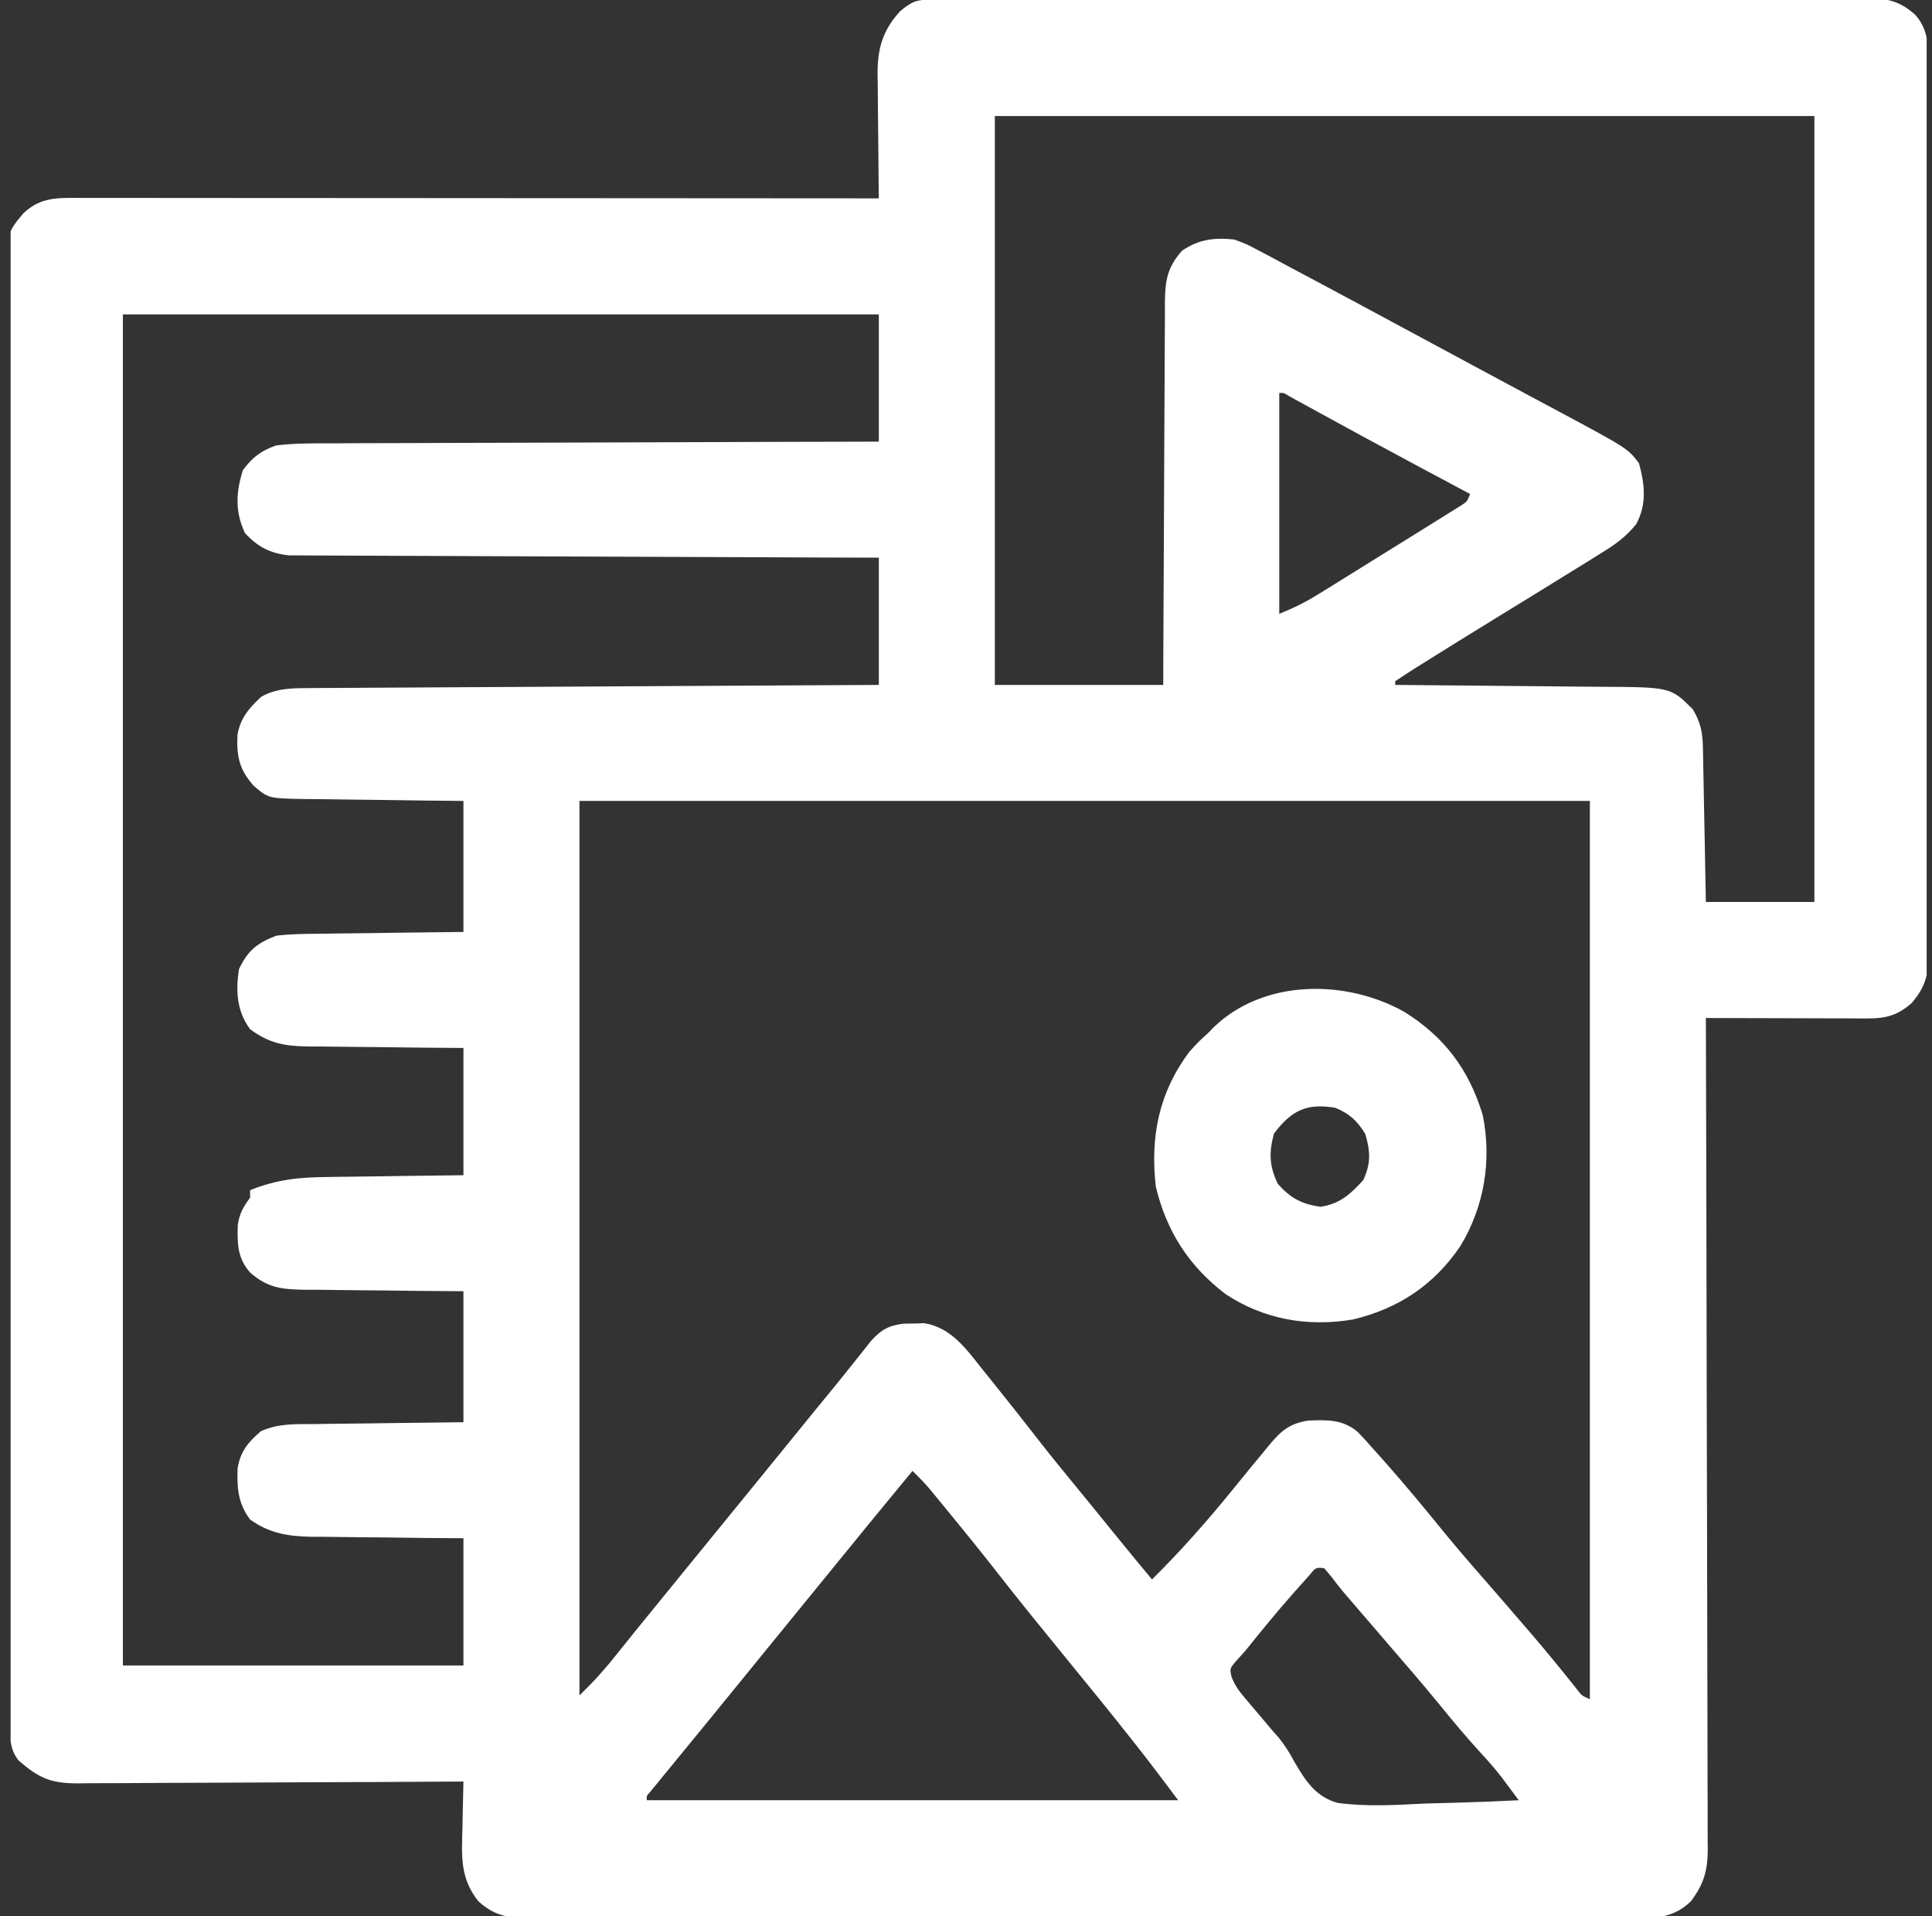 <svg width="121" height="120" viewBox="0 0 121 120" fill="none" xmlns="http://www.w3.org/2000/svg">
<rect x="0" y="0" width="121" height="120" fill="#333333" stroke="none"/>
<g clip-path="url(#clip0_145_43)">
<path d="M58.393 -0.031C58.713 -0.033 58.713 -0.033 59.039 -0.035C59.275 -0.035 59.511 -0.035 59.754 -0.034C60.003 -0.035 60.252 -0.036 60.509 -0.037C61.349 -0.04 62.19 -0.041 63.031 -0.041C63.631 -0.043 64.231 -0.044 64.832 -0.046C66.638 -0.051 68.444 -0.053 70.25 -0.055C71.1 -0.056 71.95 -0.057 72.8 -0.059C75.626 -0.063 78.452 -0.066 81.277 -0.068C82.011 -0.068 82.744 -0.069 83.478 -0.069C83.66 -0.069 83.842 -0.069 84.03 -0.069C86.984 -0.071 89.938 -0.077 92.891 -0.085C95.923 -0.093 98.954 -0.097 101.986 -0.098C103.688 -0.098 105.391 -0.1 107.093 -0.106C108.694 -0.112 110.296 -0.113 111.897 -0.11C112.485 -0.11 113.073 -0.112 113.662 -0.115C114.464 -0.119 115.266 -0.117 116.068 -0.114C116.301 -0.117 116.535 -0.119 116.776 -0.122C118.107 -0.11 118.933 0.007 119.962 0.938C120.886 1.993 120.765 3.161 120.756 4.492C120.758 4.855 120.758 4.855 120.76 5.226C120.764 6.038 120.762 6.851 120.76 7.663C120.762 8.245 120.763 8.828 120.765 9.41C120.769 10.827 120.769 12.245 120.768 13.663C120.767 14.815 120.767 15.967 120.769 17.119C120.769 17.283 120.769 17.448 120.769 17.616C120.77 17.95 120.77 18.283 120.77 18.616C120.774 21.74 120.772 24.865 120.77 27.989C120.767 30.847 120.77 33.705 120.776 36.564C120.782 39.499 120.784 42.434 120.782 45.369C120.781 47.017 120.782 48.664 120.786 50.312C120.79 51.861 120.789 53.41 120.784 54.959C120.784 55.528 120.784 56.097 120.787 56.666C120.79 57.442 120.787 58.218 120.783 58.994C120.785 59.22 120.787 59.446 120.79 59.678C120.775 61.032 120.612 61.772 119.728 62.812C118.853 63.581 118.125 63.78 116.975 63.777C116.75 63.777 116.524 63.777 116.292 63.777C116.05 63.775 115.808 63.774 115.558 63.773C115.185 63.772 115.185 63.772 114.804 63.772C114.009 63.771 113.214 63.768 112.418 63.765C111.88 63.764 111.341 63.762 110.802 63.761C109.48 63.759 108.159 63.755 106.837 63.75C106.838 64.025 106.839 64.3 106.84 64.584C106.86 71.115 106.876 77.647 106.885 84.179C106.886 84.983 106.888 85.787 106.889 86.591C106.889 86.751 106.889 86.911 106.89 87.076C106.894 89.667 106.901 92.259 106.91 94.85C106.918 97.509 106.924 100.169 106.926 102.828C106.927 104.322 106.93 105.815 106.936 107.309C106.943 108.714 106.945 110.12 106.943 111.526C106.944 112.042 106.946 112.558 106.949 113.073C106.954 113.778 106.953 114.482 106.95 115.187C106.953 115.391 106.956 115.595 106.958 115.805C106.945 117.164 106.717 117.963 105.9 119.063C104.639 120.292 103.216 120.131 101.558 120.119C101.259 120.121 100.96 120.122 100.652 120.124C99.825 120.127 98.997 120.125 98.169 120.123C97.275 120.12 96.382 120.124 95.489 120.126C93.739 120.13 91.989 120.13 90.24 120.127C88.818 120.125 87.396 120.124 85.974 120.125C85.671 120.126 85.671 120.126 85.361 120.126C84.95 120.126 84.539 120.127 84.128 120.127C80.273 120.13 76.418 120.126 72.563 120.121C69.255 120.117 65.948 120.118 62.64 120.122C58.799 120.127 54.958 120.129 51.117 120.126C50.707 120.126 50.298 120.126 49.888 120.125C49.687 120.125 49.485 120.125 49.278 120.125C47.857 120.124 46.437 120.126 45.017 120.128C43.286 120.13 41.555 120.13 39.825 120.125C38.941 120.122 38.059 120.121 37.175 120.124C36.218 120.128 35.261 120.124 34.304 120.119C34.025 120.121 33.745 120.123 33.458 120.125C31.989 120.111 31.068 120.069 29.962 119.063C28.795 117.607 28.913 116.198 28.966 114.39C28.971 114.118 28.975 113.846 28.979 113.565C28.99 112.897 29.006 112.23 29.025 111.563C28.892 111.563 28.759 111.564 28.622 111.565C25.389 111.586 22.155 111.601 18.922 111.611C17.358 111.616 15.794 111.623 14.23 111.633C12.721 111.643 11.212 111.649 9.703 111.651C9.128 111.653 8.552 111.657 7.976 111.662C7.17 111.668 6.363 111.669 5.557 111.669C5.319 111.672 5.081 111.676 4.835 111.679C3.161 111.669 2.439 111.346 1.178 110.259C0.537 109.483 0.635 108.615 0.632 107.659C0.631 107.499 0.631 107.339 0.63 107.174C0.627 106.633 0.627 106.093 0.626 105.552C0.625 105.162 0.624 104.772 0.622 104.383C0.618 103.308 0.616 102.234 0.614 101.16C0.612 100.239 0.61 99.318 0.607 98.397C0.597 95.099 0.591 91.801 0.585 88.503C0.584 88.243 0.584 87.983 0.584 87.715C0.574 82.55 0.566 77.386 0.561 72.221C0.56 71.085 0.559 69.95 0.558 68.814C0.557 68.532 0.557 68.249 0.557 67.959C0.552 63.384 0.54 58.81 0.526 54.236C0.512 49.541 0.504 44.847 0.502 40.153C0.5 37.517 0.496 34.88 0.485 32.244C0.475 29.999 0.471 27.754 0.475 25.509C0.476 24.363 0.475 23.218 0.467 22.072C0.459 21.023 0.459 19.974 0.465 18.925C0.466 18.546 0.464 18.166 0.459 17.787C0.42 14.603 0.42 14.603 1.454 13.37C2.545 12.321 3.626 12.389 5.069 12.394C5.389 12.393 5.389 12.393 5.715 12.393C6.432 12.393 7.149 12.394 7.865 12.395C8.378 12.395 8.891 12.395 9.404 12.395C10.798 12.395 12.193 12.396 13.587 12.398C15.044 12.4 16.5 12.4 17.956 12.4C20.402 12.401 22.847 12.402 25.292 12.404C27.811 12.406 30.33 12.408 32.849 12.409C33.004 12.409 33.159 12.409 33.319 12.409C34.098 12.409 34.877 12.41 35.656 12.41C42.117 12.413 48.579 12.417 55.041 12.422C55.035 12.009 55.035 12.009 55.029 11.587C55.017 10.56 55.008 9.534 55.002 8.507C54.998 8.063 54.994 7.62 54.987 7.176C54.979 6.537 54.975 5.897 54.972 5.258C54.968 5.061 54.965 4.865 54.961 4.662C54.96 3.06 55.249 1.961 56.344 0.732C57.089 0.083 57.432 -0.029 58.393 -0.031ZM62.306 7.266C62.306 19.022 62.306 30.778 62.306 42.891C65.787 42.891 69.267 42.891 72.853 42.891C72.855 42.117 72.857 41.343 72.86 40.546C72.868 37.991 72.881 35.435 72.896 32.879C72.905 31.33 72.913 29.78 72.916 28.23C72.92 26.735 72.928 25.24 72.939 23.744C72.943 23.174 72.945 22.603 72.945 22.033C72.945 21.234 72.952 20.435 72.959 19.636C72.958 19.282 72.958 19.282 72.956 18.921C72.976 17.543 73.107 16.753 74.025 15.703C75.083 14.982 76.053 14.865 77.306 15C78.079 15.287 78.079 15.287 78.888 15.718C79.043 15.799 79.198 15.881 79.358 15.964C79.927 16.264 80.491 16.57 81.056 16.875C81.552 17.139 82.048 17.403 82.545 17.667C84.099 18.495 85.65 19.329 87.2 20.165C87.861 20.521 88.522 20.877 89.182 21.232C90.185 21.772 91.188 22.312 92.191 22.852C93.109 23.348 94.029 23.842 94.949 24.334C95.363 24.556 95.777 24.778 96.192 25C96.709 25.277 97.226 25.554 97.744 25.83C101.931 28.077 101.931 28.077 102.648 29.004C103.012 30.355 103.147 31.55 102.482 32.814C101.814 33.641 101.144 34.11 100.246 34.658C100.075 34.765 99.905 34.873 99.729 34.983C99.132 35.357 98.532 35.725 97.931 36.094C97.444 36.394 96.957 36.695 96.47 36.996C95.431 37.636 94.391 38.275 93.35 38.914C91.973 39.76 90.599 40.611 89.23 41.47C89.041 41.587 88.852 41.705 88.658 41.826C88.229 42.096 87.806 42.375 87.384 42.656C87.384 42.734 87.384 42.811 87.384 42.891C87.579 42.892 87.774 42.893 87.975 42.895C89.82 42.908 91.664 42.925 93.509 42.946C94.457 42.956 95.405 42.966 96.353 42.972C97.27 42.978 98.186 42.987 99.103 42.999C99.451 43.003 99.799 43.006 100.147 43.007C104.631 43.028 104.631 43.028 106.017 44.414C106.503 45.224 106.633 45.846 106.651 46.773C106.656 46.989 106.66 47.204 106.665 47.427C106.671 47.775 106.671 47.775 106.677 48.13C106.682 48.368 106.687 48.607 106.692 48.852C106.707 49.614 106.721 50.376 106.735 51.138C106.745 51.654 106.755 52.17 106.766 52.686C106.791 53.952 106.814 55.218 106.837 56.484C109.08 56.484 111.323 56.484 113.634 56.484C113.634 40.242 113.634 24 113.634 7.266C96.696 7.266 79.758 7.266 62.306 7.266ZM7.697 19.688C7.697 47.609 7.697 75.53 7.697 104.297C14.735 104.297 21.773 104.297 29.025 104.297C29.025 101.667 29.025 99.037 29.025 96.328C28.218 96.322 27.41 96.316 26.579 96.31C25.793 96.301 25.007 96.29 24.221 96.279C23.677 96.273 23.133 96.268 22.589 96.265C21.804 96.26 21.02 96.249 20.236 96.237C19.994 96.236 19.753 96.236 19.504 96.236C18.046 96.206 16.871 96.025 15.665 95.156C14.909 94.163 14.84 93.183 14.88 91.969C15.034 90.914 15.556 90.292 16.349 89.618C17.474 89.118 18.583 89.184 19.801 89.177C20.196 89.171 20.196 89.171 20.6 89.164C21.44 89.152 22.281 89.144 23.122 89.136C23.692 89.128 24.263 89.12 24.833 89.112C26.23 89.091 27.628 89.077 29.025 89.062C29.025 86.356 29.025 83.648 29.025 80.859C27.755 80.85 27.755 80.85 26.46 80.841C25.638 80.832 24.817 80.822 23.995 80.811C23.425 80.804 22.855 80.799 22.285 80.796C21.464 80.791 20.644 80.78 19.824 80.768C19.57 80.768 19.315 80.767 19.053 80.767C17.619 80.739 16.757 80.647 15.665 79.688C14.864 78.779 14.86 77.892 14.891 76.729C14.982 76.022 15.241 75.566 15.665 75C15.665 74.845 15.665 74.691 15.665 74.531C17.275 73.877 18.715 73.719 20.442 73.708C20.689 73.704 20.935 73.7 21.189 73.695C21.97 73.683 22.751 73.675 23.532 73.667C24.064 73.659 24.596 73.651 25.129 73.643C26.427 73.622 27.726 73.608 29.025 73.594C29.025 70.964 29.025 68.334 29.025 65.625C27.785 65.616 27.785 65.616 26.519 65.607C25.715 65.598 24.912 65.587 24.108 65.576C23.551 65.57 22.994 65.565 22.437 65.561C21.634 65.556 20.832 65.546 20.03 65.534C19.782 65.533 19.534 65.533 19.279 65.533C17.795 65.503 16.872 65.339 15.665 64.453C14.822 63.311 14.764 62.074 14.962 60.703C15.523 59.517 16.096 59.058 17.306 58.594C18.206 58.486 19.101 58.479 20.007 58.474C20.265 58.47 20.523 58.465 20.789 58.461C21.61 58.448 22.432 58.441 23.253 58.433C23.812 58.425 24.37 58.417 24.928 58.408C26.294 58.388 27.659 58.374 29.025 58.359C29.025 55.652 29.025 52.945 29.025 50.156C28.176 50.148 27.326 50.139 26.451 50.13C25.628 50.119 24.805 50.107 23.982 50.095C23.411 50.087 22.839 50.08 22.267 50.075C21.445 50.067 20.623 50.055 19.801 50.042C19.546 50.04 19.29 50.039 19.027 50.037C16.813 49.994 16.813 49.994 15.9 49.219C14.979 48.199 14.815 47.362 14.871 46.032C15.042 44.978 15.596 44.347 16.354 43.638C17.352 43.063 18.429 43.094 19.556 43.088C19.784 43.086 19.784 43.086 20.017 43.084C20.525 43.081 21.034 43.079 21.542 43.077C21.907 43.075 22.272 43.072 22.637 43.07C23.626 43.064 24.616 43.059 25.606 43.054C26.64 43.049 27.675 43.042 28.71 43.036C30.669 43.024 32.628 43.014 34.587 43.004C36.817 42.992 39.047 42.979 41.278 42.966C45.865 42.94 50.453 42.915 55.041 42.891C55.041 40.261 55.041 37.631 55.041 34.922C53.337 34.917 53.337 34.917 51.599 34.912C47.85 34.9 44.102 34.884 40.353 34.867C38.08 34.856 35.807 34.847 33.534 34.841C31.553 34.835 29.572 34.828 27.59 34.817C26.541 34.811 25.492 34.807 24.443 34.805C23.455 34.804 22.468 34.799 21.48 34.792C21.118 34.79 20.756 34.789 20.393 34.789C19.898 34.79 19.403 34.786 18.908 34.781C18.492 34.779 18.492 34.779 18.069 34.778C16.898 34.639 16.141 34.245 15.343 33.384C14.713 32.051 14.773 30.836 15.211 29.443C15.806 28.637 16.368 28.211 17.306 27.891C18.522 27.749 19.734 27.758 20.956 27.763C21.328 27.761 21.7 27.758 22.072 27.755C23.079 27.749 24.085 27.748 25.092 27.748C26.145 27.747 27.198 27.741 28.252 27.736C30.245 27.727 32.238 27.722 34.23 27.719C36.5 27.715 38.77 27.706 41.039 27.697C45.706 27.677 50.373 27.665 55.041 27.656C55.041 25.027 55.041 22.397 55.041 19.688C39.417 19.688 23.794 19.688 7.697 19.688ZM80.119 24.609C80.119 29.173 80.119 33.736 80.119 38.438C81.036 38.071 81.753 37.715 82.581 37.202C82.83 37.048 83.079 36.895 83.335 36.737C83.601 36.571 83.867 36.406 84.132 36.24C84.405 36.071 84.677 35.903 84.949 35.734C85.498 35.393 86.047 35.052 86.595 34.71C87.319 34.26 88.043 33.811 88.768 33.362C89.171 33.111 89.574 32.859 89.977 32.608C90.164 32.492 90.35 32.376 90.543 32.257C90.712 32.151 90.88 32.045 91.055 31.936C91.201 31.844 91.348 31.752 91.499 31.658C91.876 31.417 91.876 31.417 92.072 30.938C91.814 30.8 91.814 30.8 91.551 30.659C90.738 30.225 89.925 29.79 89.113 29.355C88.966 29.277 88.819 29.198 88.667 29.117C86.395 27.902 84.13 26.675 81.874 25.431C81.676 25.322 81.478 25.213 81.273 25.101C81.1 25.006 80.927 24.91 80.749 24.812C80.392 24.592 80.392 24.592 80.119 24.609ZM36.291 50.156C36.291 68.641 36.291 87.127 36.291 106.172C37.274 105.192 37.274 105.192 38.169 104.156C38.353 103.928 38.353 103.928 38.541 103.695C38.669 103.536 38.796 103.377 38.927 103.213C39.199 102.875 39.472 102.538 39.744 102.2C39.875 102.037 40.007 101.873 40.143 101.705C40.613 101.121 41.088 100.541 41.564 99.961C42.426 98.909 43.285 97.853 44.142 96.797C45.165 95.537 46.19 94.28 47.218 93.025C47.913 92.174 48.606 91.322 49.298 90.469C50.34 89.186 51.382 87.903 52.432 86.627C52.79 86.188 53.145 85.746 53.496 85.302C53.682 85.068 53.868 84.835 54.059 84.595C54.225 84.384 54.391 84.174 54.562 83.957C55.206 83.258 55.645 83.012 56.584 82.89C56.8 82.887 57.016 82.884 57.238 82.881C57.452 82.874 57.667 82.868 57.888 82.861C59.579 83.134 60.526 84.489 61.53 85.752C61.672 85.928 61.815 86.105 61.962 86.286C63.066 87.655 64.153 89.038 65.235 90.425C65.928 91.31 66.64 92.18 67.354 93.048C68.207 94.086 69.053 95.13 69.899 96.174C70.643 97.091 71.392 98.001 72.15 98.906C73.954 97.121 75.622 95.233 77.22 93.262C77.855 92.479 78.493 91.698 79.137 90.923C79.244 90.791 79.351 90.66 79.461 90.525C80.233 89.6 80.745 89.151 81.931 88.959C83.123 88.911 84.079 88.876 85.026 89.663C85.354 90 85.669 90.349 85.978 90.703C86.217 90.97 86.457 91.237 86.696 91.504C88.031 93.011 89.313 94.561 90.58 96.126C91.626 97.393 92.713 98.626 93.792 99.865C94.412 100.579 95.03 101.295 95.646 102.012C95.819 102.213 95.819 102.213 95.995 102.418C96.917 103.495 97.811 104.592 98.695 105.7C99.067 106.191 99.067 106.191 99.572 106.406C99.572 87.844 99.572 69.281 99.572 50.156C78.689 50.156 57.806 50.156 36.291 50.156ZM57.15 92.109C55.262 94.396 53.381 96.689 51.513 98.992C50.933 99.707 50.351 100.421 49.767 101.133C48.905 102.185 48.047 103.241 47.189 104.297C46.331 105.353 45.473 106.409 44.611 107.461C44.368 107.757 44.368 107.757 44.121 108.06C43.804 108.447 43.488 108.833 43.171 109.22C42.747 109.737 42.324 110.254 41.901 110.772C41.764 110.938 41.627 111.105 41.485 111.277C41.359 111.432 41.232 111.588 41.102 111.747C40.987 111.887 40.873 112.026 40.755 112.17C40.486 112.463 40.486 112.463 40.509 112.734C51.492 112.734 62.475 112.734 73.79 112.734C72.935 111.593 72.08 110.456 71.198 109.336C71.034 109.128 71.034 109.128 70.867 108.916C69.517 107.204 68.138 105.517 66.759 103.828C65.305 102.047 63.852 100.266 62.438 98.452C61.435 97.168 60.411 95.902 59.376 94.644C59.236 94.472 59.095 94.301 58.95 94.124C58.818 93.963 58.685 93.803 58.549 93.637C58.431 93.495 58.314 93.353 58.193 93.206C57.861 92.822 57.514 92.464 57.15 92.109ZM81.978 98.677C81.785 98.892 81.592 99.109 81.393 99.331C81.29 99.446 81.187 99.562 81.08 99.68C80.019 100.876 79.008 102.112 78.009 103.359C77.83 103.558 77.65 103.757 77.465 103.962C77.016 104.479 77.016 104.479 77.124 104.983C77.329 105.53 77.578 105.872 77.956 106.317C78.092 106.479 78.228 106.64 78.367 106.807C78.51 106.975 78.653 107.142 78.8 107.314C79.076 107.641 79.351 107.967 79.626 108.294C79.781 108.469 79.935 108.644 80.095 108.825C80.487 109.325 80.763 109.759 81.058 110.311C81.744 111.499 82.405 112.528 83.788 112.904C85.624 113.146 87.461 113.033 89.303 112.939C89.867 112.923 90.431 112.908 90.996 112.895C92.371 112.859 93.745 112.804 95.119 112.734C94.895 112.434 94.672 112.134 94.448 111.835C94.262 111.584 94.262 111.584 94.071 111.329C93.642 110.768 93.182 110.248 92.702 109.731C91.784 108.727 90.921 107.691 90.065 106.634C89.081 105.434 88.065 104.262 87.052 103.087C86.42 102.353 85.789 101.619 85.158 100.884C84.985 100.683 84.985 100.683 84.808 100.478C84.699 100.351 84.589 100.223 84.477 100.092C84.373 99.971 84.269 99.851 84.162 99.727C83.882 99.391 83.615 99.043 83.349 98.695C83.211 98.533 83.073 98.37 82.931 98.203C82.405 98.149 82.405 98.149 81.978 98.677Z" fill="white"/>
<path d="M87.95 63.364C90.463 64.932 91.998 66.972 92.863 69.829C93.436 72.675 92.963 75.538 91.471 78.018C89.829 80.452 87.593 81.954 84.723 82.63C81.892 83.107 79.153 82.624 76.75 81.035C74.454 79.283 73.058 77.11 72.385 74.297C72.035 71.169 72.581 68.411 74.494 65.859C75.051 65.244 75.051 65.244 75.666 64.688C75.775 64.575 75.885 64.462 75.997 64.345C79.142 61.293 84.303 61.317 87.95 63.364ZM79.797 70.972C79.456 72.165 79.495 73.042 80.031 74.136C80.823 75.032 81.516 75.399 82.697 75.571C83.904 75.395 84.575 74.786 85.378 73.901C85.867 72.864 85.826 72.107 85.51 71.016C84.991 70.175 84.535 69.754 83.635 69.375C81.845 69.066 80.888 69.532 79.797 70.972Z" fill="white"/>
</g>
<defs>
<clipPath id="clip0_145_43">
<rect width="120" height="120" fill="white" transform="translate(0.665)"/>
</clipPath>
</defs>
</svg>
